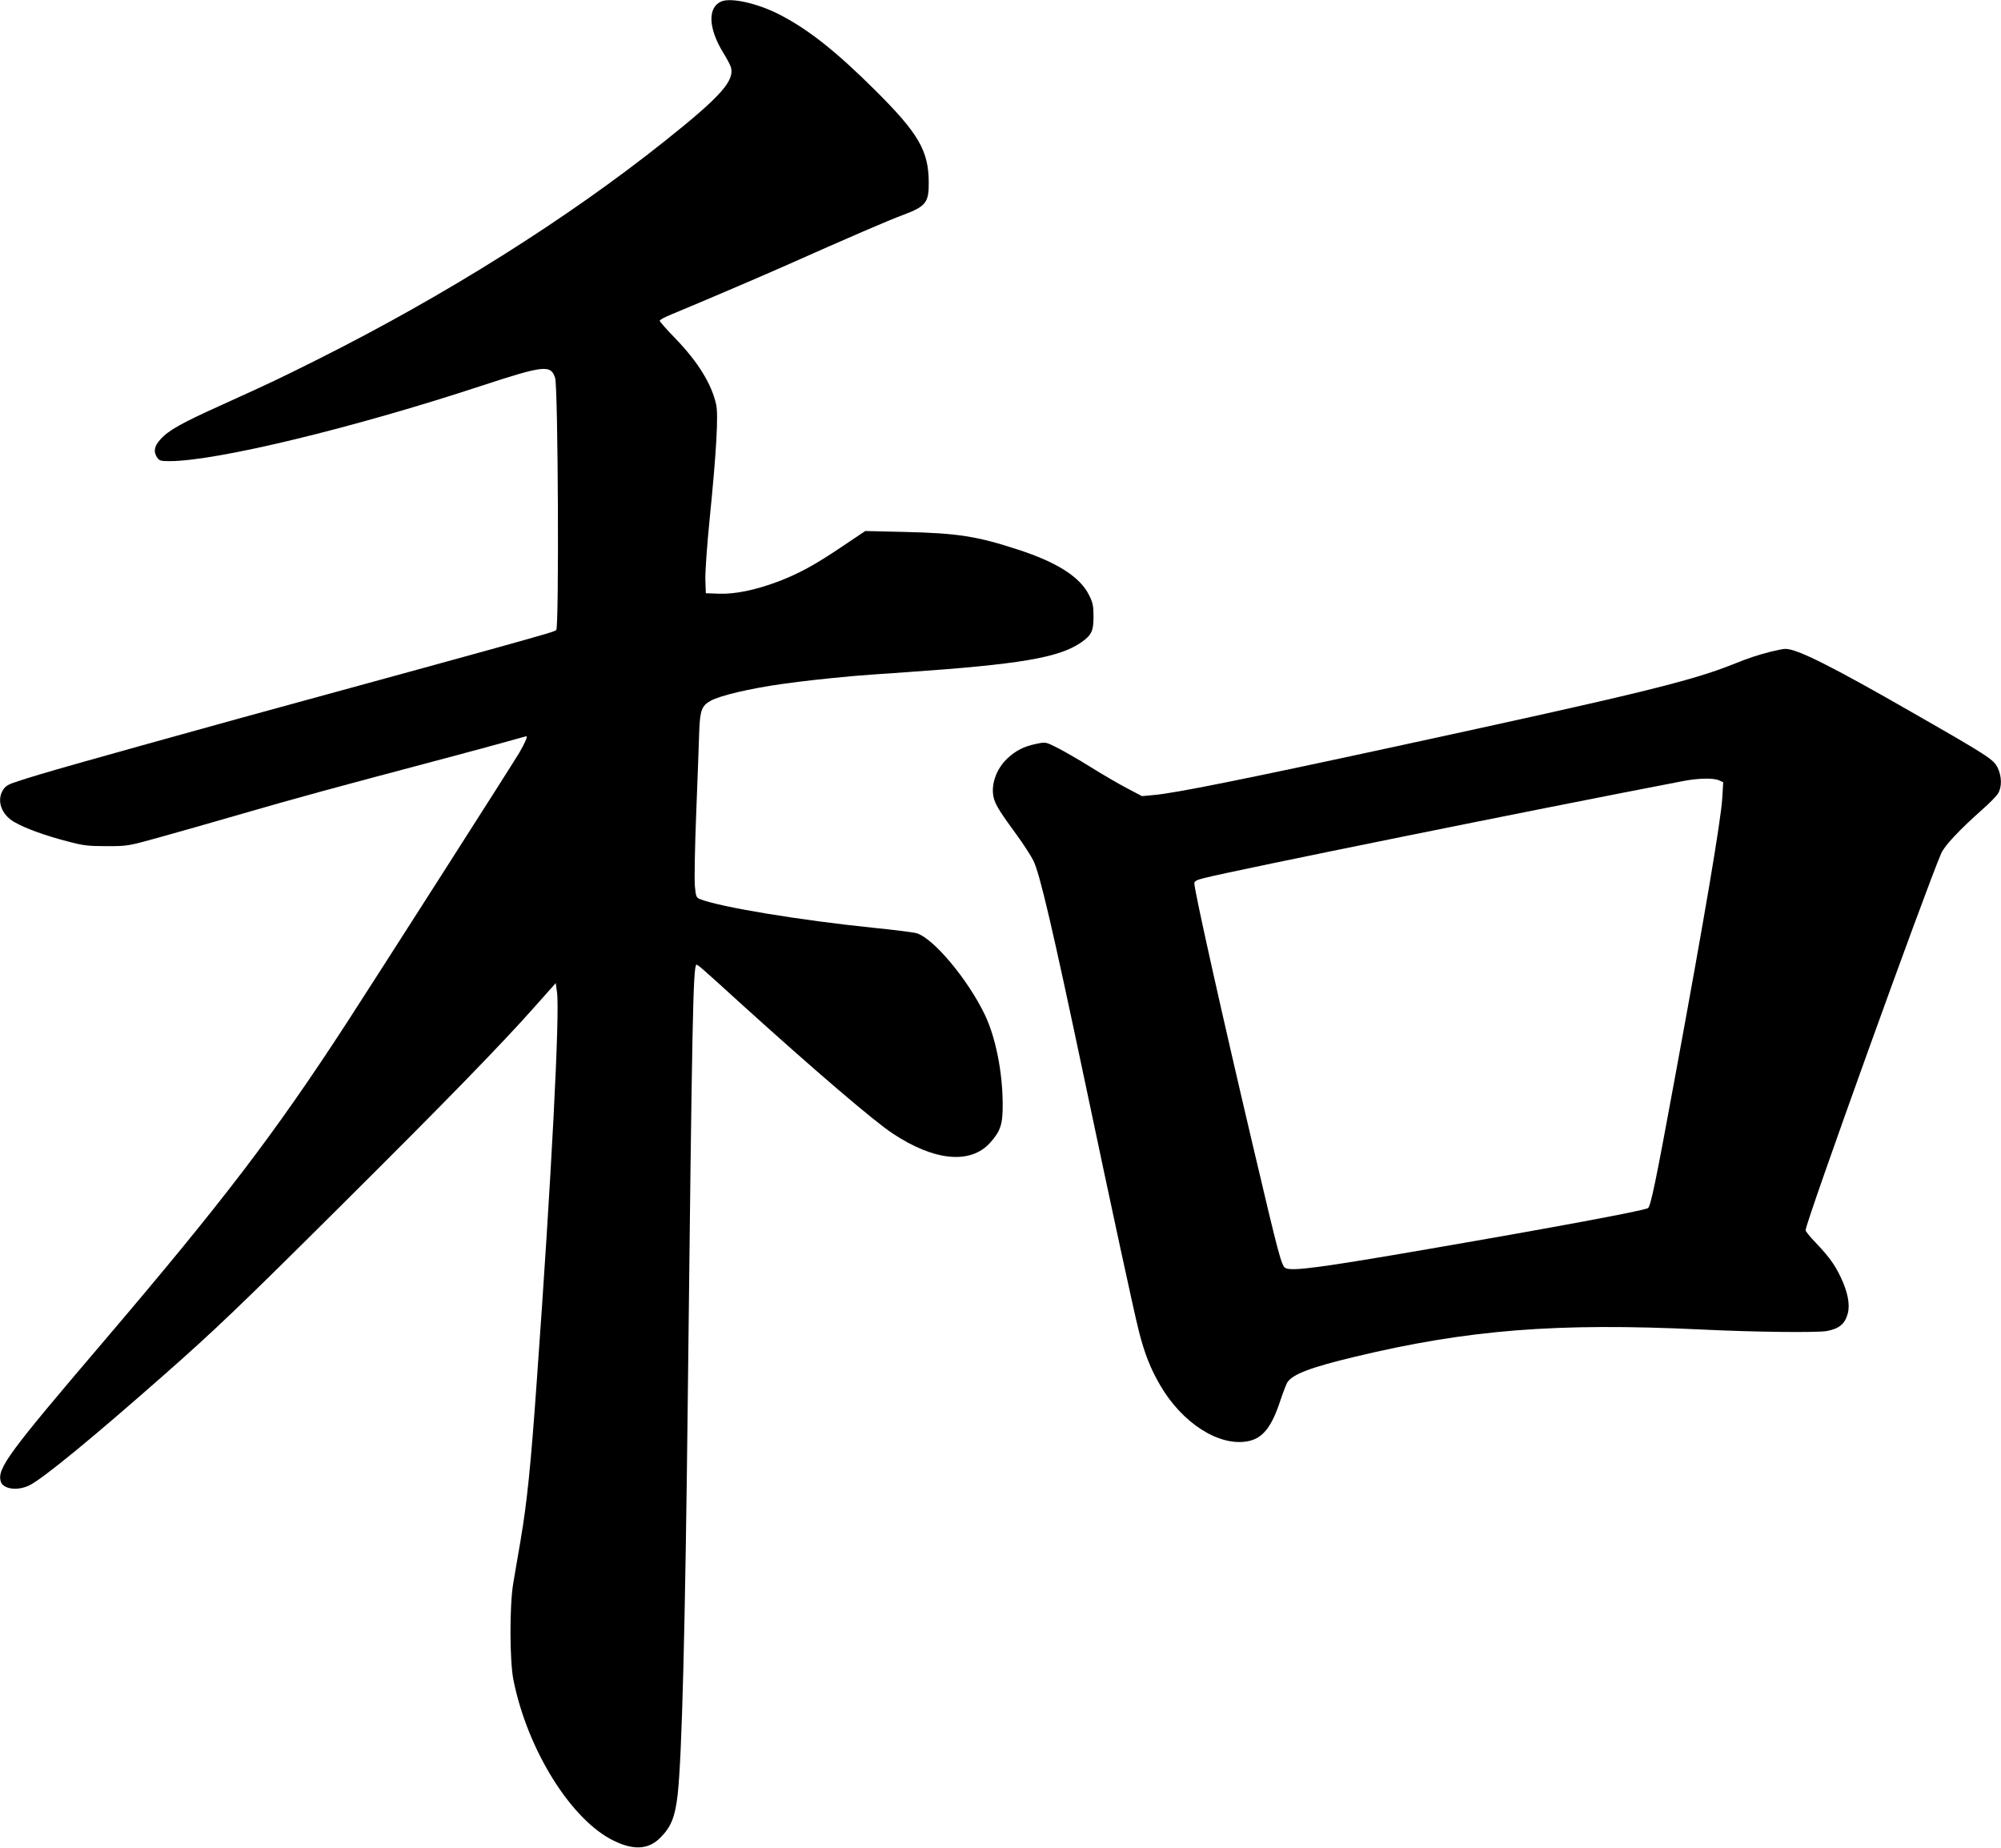  <svg version="1.0" xmlns="http://www.w3.org/2000/svg"
 width="1280pt" height="1182pt" viewBox="0 0 1280 1182"
 preserveAspectRatio="xMidYMid meet"><g transform="translate(0,1182) scale(0.1,-0.1)"
fill="#000000" stroke="none">
<path d="M4615 11811 c-89 -37 -85 -170 10 -326 24 -38 46 -81 50 -93 26 -88
-63 -188 -422 -474 -626 -499 -1404 -988 -2222 -1398 -264 -132 -288 -143
-616 -292 -255 -115 -337 -161 -388 -218 -41 -44 -47 -81 -21 -118 13 -19 24
-22 78 -22 300 0 1177 212 2005 485 391 128 435 133 462 47 19 -58 26 -1602 7
-1613 -7 -5 -35 -15 -63 -23 -79 -24 -540 -152 -775 -216 -476 -130 -968 -265
-1190 -326 -1022 -283 -1268 -353 -1413 -401 -64 -20 -82 -31 -98 -57 -42 -68
-10 -158 73 -205 69 -40 195 -86 338 -123 100 -27 133 -31 250 -31 134 0 137
0 335 55 110 31 349 98 530 151 333 97 609 172 1250 342 193 51 399 107 459
124 60 17 111 31 113 31 10 0 -12 -49 -45 -105 -50 -84 -924 -1451 -1105
-1730 -464 -713 -792 -1142 -1557 -2040 -603 -707 -677 -807 -656 -890 13 -52
109 -65 186 -26 86 43 404 304 860 706 322 284 474 428 1134 1085 666 662
1020 1026 1235 1268 l136 153 8 -58 c19 -132 -36 -1193 -129 -2483 -39 -554
-63 -783 -105 -1030 -17 -96 -37 -218 -46 -270 -24 -141 -23 -495 1 -615 89
-449 370 -899 643 -1031 128 -62 222 -56 297 20 69 68 95 134 111 277 27 244
48 1041 65 2564 27 2408 34 2722 54 2743 6 5 29 -15 297 -259 463 -419 839
-741 959 -820 267 -177 498 -199 624 -59 67 75 81 118 80 250 -1 205 -46 426
-114 568 -108 226 -330 491 -437 522 -21 6 -147 22 -279 35 -466 48 -977 132
-1106 183 -24 10 -27 17 -33 84 -4 40 0 255 9 478 9 223 17 455 19 516 5 129
16 160 73 191 62 34 250 78 454 107 163 22 234 30 455 51 28 3 183 14 345 25
720 50 973 92 1114 189 68 47 81 73 81 166 0 67 -4 89 -28 137 -57 116 -203
210 -452 291 -265 87 -390 106 -725 114 l-255 6 -143 -96 c-179 -121 -282
-177 -419 -229 -142 -53 -272 -80 -376 -76 l-82 3 -3 90 c-1 51 11 222 28 390
43 428 56 661 41 728 -29 130 -115 270 -258 419 -57 58 -103 111 -103 116 0 6
35 25 78 42 200 83 544 230 707 302 430 191 681 300 772 333 146 55 165 79
164 209 -1 202 -66 313 -340 586 -256 255 -435 396 -623 491 -138 69 -301 105
-363 80z"/>
<path d="M11323 7650 c-87 -23 -134 -38 -238 -80 -269 -107 -604 -189 -2155
-525 -974 -211 -1418 -300 -1550 -311 l-75 -7 -95 50 c-52 27 -158 89 -235
137 -77 48 -173 103 -213 123 -73 37 -73 37 -135 24 -76 -16 -127 -41 -181
-91 -77 -71 -113 -182 -86 -266 14 -42 42 -86 150 -234 38 -52 83 -122 100
-155 41 -82 121 -423 331 -1419 169 -803 312 -1466 344 -1591 35 -140 74 -240
136 -346 141 -243 377 -394 561 -359 96 19 152 89 209 263 17 51 37 102 44
114 34 52 150 96 430 163 724 174 1294 219 2215 175 346 -17 742 -21 805 -10
80 15 117 45 135 113 15 57 0 136 -45 231 -40 83 -72 128 -162 223 -35 36 -63
71 -63 78 0 49 768 2182 868 2412 22 49 116 149 261 278 46 40 92 87 102 104
26 42 24 111 -3 166 -27 52 -56 72 -533 345 -529 304 -751 415 -825 414 -14 0
-57 -9 -97 -19z m-327 -822 l27 -12 -6 -101 c-8 -140 -113 -760 -303 -1790
-123 -669 -155 -825 -173 -834 -31 -17 -622 -127 -1396 -260 -695 -120 -881
-145 -922 -123 -26 14 -43 80 -207 777 -199 844 -376 1638 -376 1684 0 14 15
22 63 34 211 53 2119 439 3067 621 95 18 191 20 226 4z"/>
</g>
</svg>
